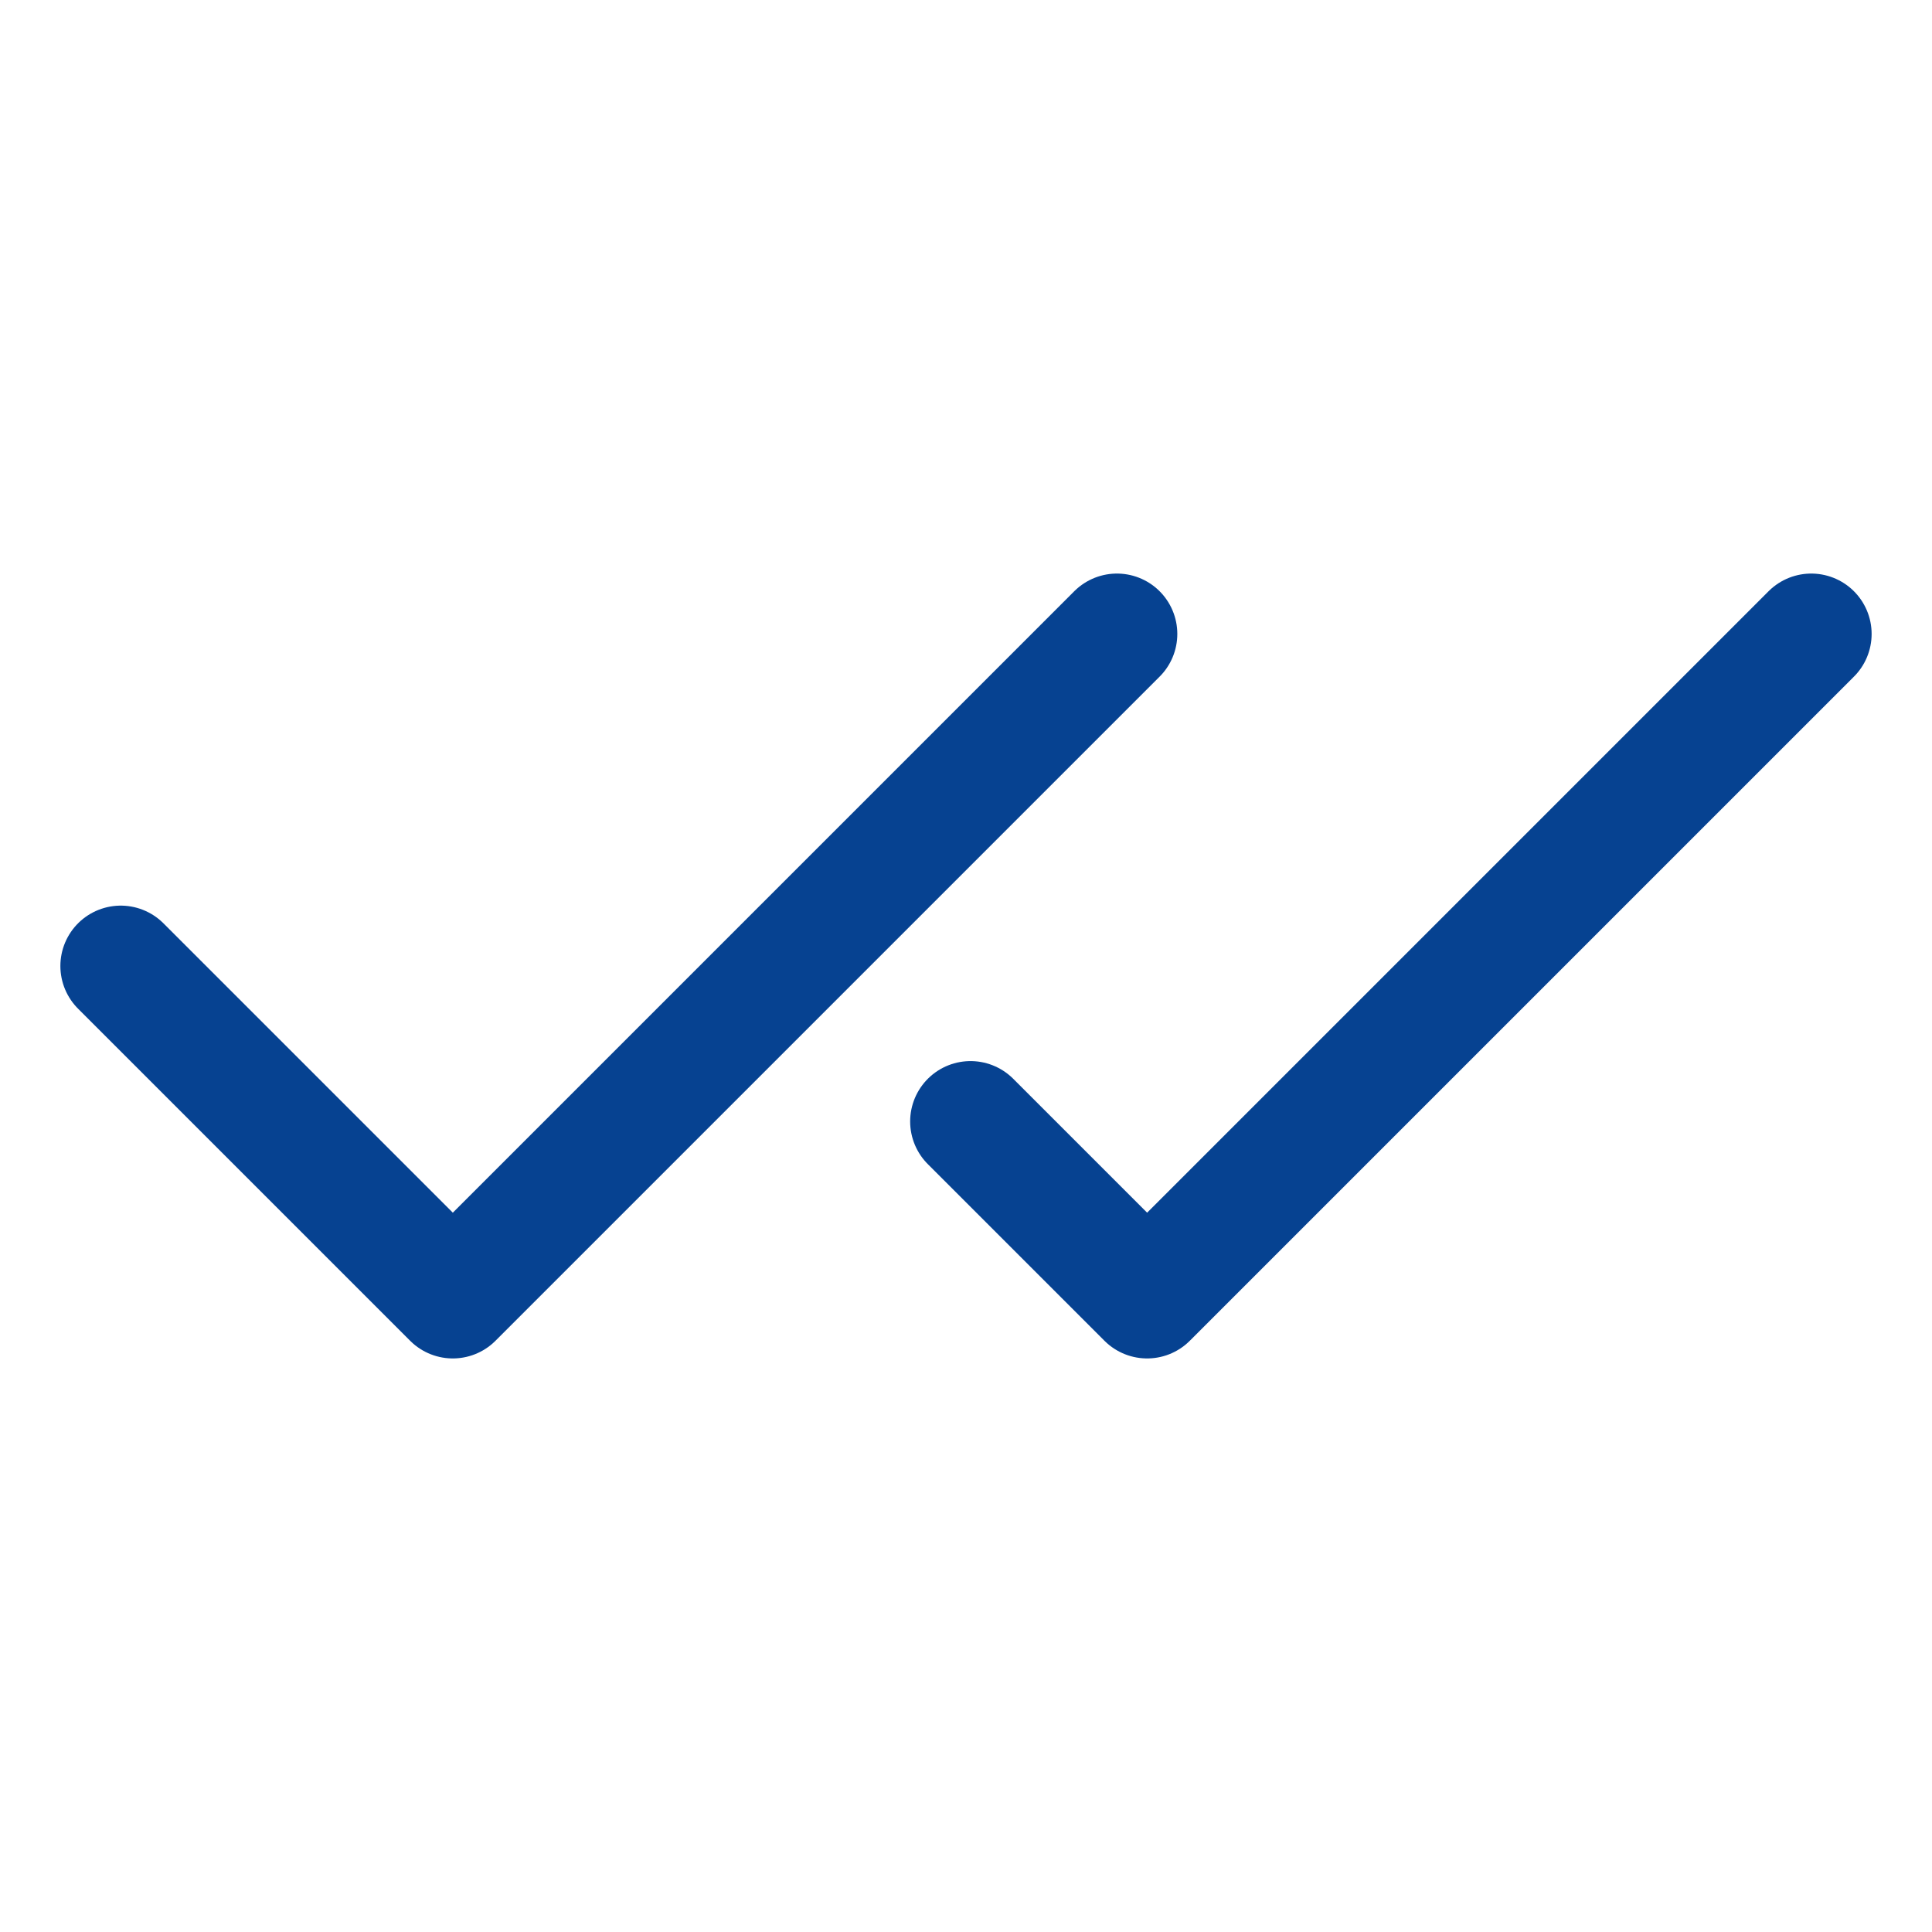 <?xml version="1.0" encoding="UTF-8"?> <svg xmlns="http://www.w3.org/2000/svg" width="192" height="192" fill="#064291" viewBox="0 0 256 256"><rect width="256" height="256" fill="none"></rect><polyline points="148 84 60 172 16 128" fill="none" stroke="#064291" stroke-linecap="round" stroke-linejoin="round" stroke-width="16"></polyline><polyline points="240 84 152 172 128.6 148.6" fill="none" stroke="#064291" stroke-linecap="round" stroke-linejoin="round" stroke-width="16"></polyline></svg> 